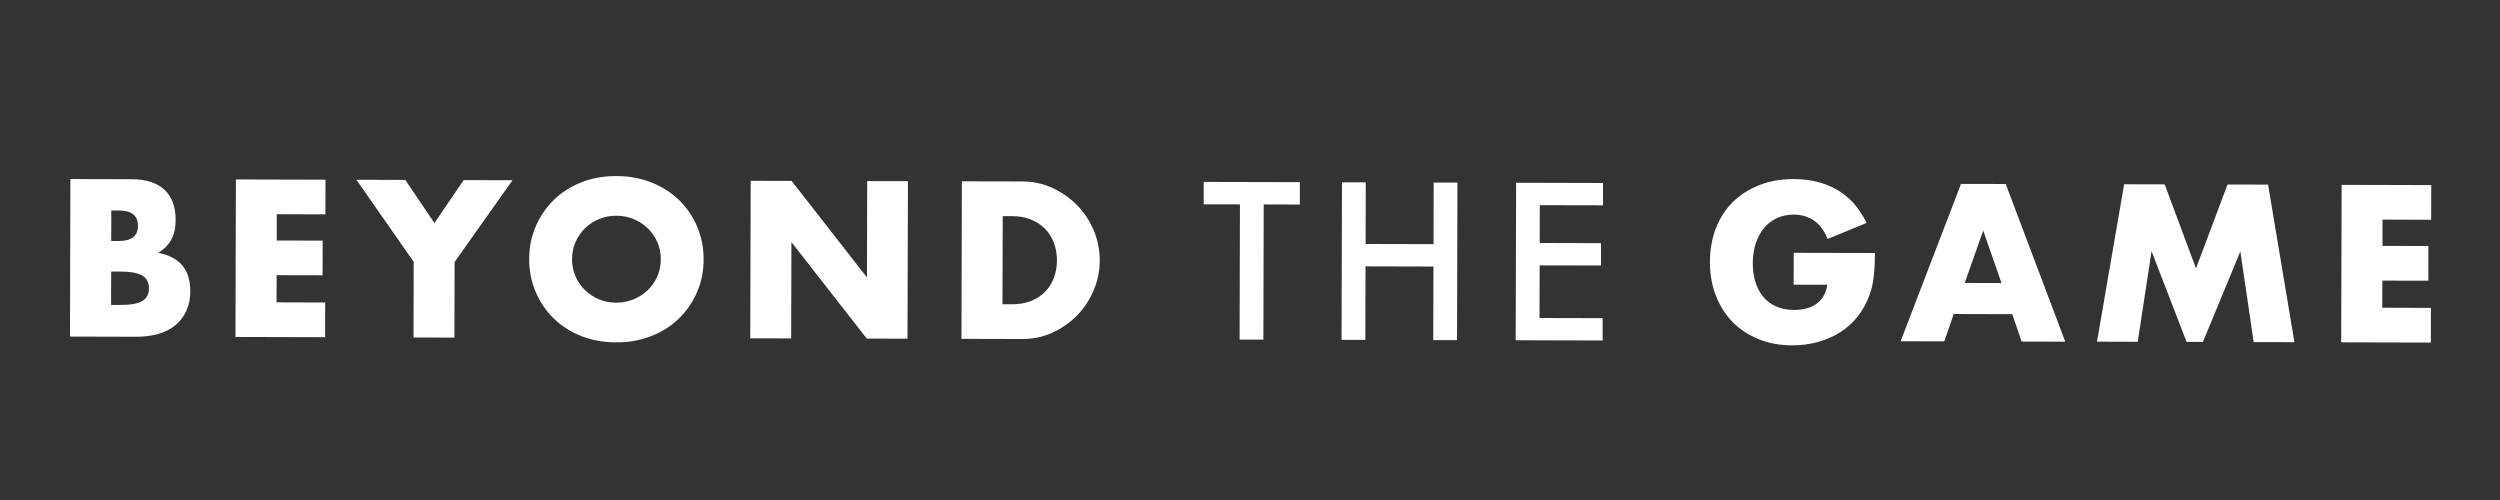 <svg xmlns="http://www.w3.org/2000/svg" xmlns:xlink="http://www.w3.org/1999/xlink" width="500" zoomAndPan="magnify" viewBox="0 0 375 75" height="100" preserveAspectRatio="xMidYMid meet" version="1.0"><rect x="0" y="0" width="375" height="75" fill="#333333" stroke="none"/><path fill="#ffffff" d="M 10.566 26.859 L 19.711 26.883 C 21.887 26.883 23.539 27.414 24.664 28.465 C 25.789 29.512 26.352 31.016 26.344 32.984 C 26.344 34.172 26.125 35.164 25.695 35.945 C 25.266 36.727 24.613 37.387 23.734 37.926 C 24.613 38.098 25.359 38.355 25.969 38.699 C 26.59 39.047 27.09 39.473 27.469 39.973 C 27.855 40.48 28.129 41.043 28.297 41.668 C 28.465 42.293 28.543 42.961 28.543 43.672 C 28.543 44.781 28.348 45.762 27.953 46.617 C 27.559 47.477 27.02 48.191 26.316 48.777 C 25.613 49.359 24.762 49.797 23.754 50.086 C 22.75 50.371 21.625 50.52 20.367 50.512 L 10.496 50.484 L 10.559 26.859 Z M 16.66 45.738 L 18.012 45.738 C 19.559 45.746 20.66 45.551 21.336 45.156 C 22.004 44.762 22.344 44.121 22.344 43.25 C 22.344 42.371 22.012 41.73 21.344 41.336 C 20.676 40.938 19.57 40.738 18.023 40.734 L 16.676 40.734 C 16.676 40.734 16.66 45.746 16.66 45.746 Z M 16.684 36.148 L 17.809 36.148 C 19.727 36.156 20.691 35.395 20.695 33.871 C 20.695 32.344 19.742 31.578 17.82 31.57 L 16.695 31.57 C 16.695 31.57 16.684 36.141 16.684 36.141 Z M 16.684 36.148 " fill-opacity="1" fill-rule="nonzero"/><path fill="#ffffff" d="M 48.812 32.156 L 41.516 32.133 L 41.516 36.078 C 41.516 36.078 48.398 36.094 48.398 36.094 L 48.387 41.297 L 41.496 41.281 L 41.48 45.352 L 48.777 45.375 L 48.766 50.578 L 35.32 50.543 L 35.387 26.918 L 48.828 26.953 Z M 48.812 32.156 " fill-opacity="1" fill-rule="nonzero"/><path fill="#ffffff" d="M 62.047 39.27 L 53.461 26.965 L 60.797 26.988 L 65.168 33.457 L 69.543 27.016 L 76.875 27.035 L 68.191 39.297 L 68.164 50.641 L 62.027 50.625 L 62.055 39.285 Z M 62.047 39.27 " fill-opacity="1" fill-rule="nonzero"/><path fill="#ffffff" d="M 79.379 38.848 C 79.379 37.09 79.711 35.461 80.363 33.949 C 81.016 32.438 81.918 31.113 83.07 29.988 C 84.223 28.863 85.594 27.984 87.195 27.352 C 88.793 26.719 90.559 26.402 92.477 26.41 C 94.375 26.41 96.133 26.742 97.738 27.379 C 99.34 28.02 100.727 28.906 101.887 30.039 C 103.039 31.172 103.938 32.492 104.586 34.012 C 105.227 35.531 105.547 37.16 105.543 38.918 C 105.543 40.676 105.211 42.309 104.559 43.82 C 103.902 45.332 102.996 46.652 101.836 47.777 C 100.676 48.902 99.289 49.781 97.68 50.414 C 96.07 51.047 94.312 51.363 92.414 51.355 C 90.496 51.355 88.73 51.027 87.133 50.387 C 85.539 49.746 84.168 48.859 83.02 47.73 C 81.875 46.598 80.98 45.273 80.336 43.758 C 79.688 42.238 79.371 40.605 79.379 38.848 Z M 85.805 38.863 C 85.805 39.805 85.98 40.668 86.332 41.465 C 86.684 42.258 87.16 42.949 87.766 43.539 C 88.371 44.121 89.074 44.578 89.875 44.91 C 90.676 45.234 91.527 45.402 92.43 45.402 C 93.328 45.402 94.18 45.246 94.98 44.922 C 95.781 44.602 96.5 44.148 97.117 43.566 C 97.738 42.984 98.223 42.293 98.582 41.5 C 98.938 40.703 99.113 39.84 99.121 38.898 C 99.121 37.957 98.945 37.09 98.594 36.297 C 98.242 35.5 97.758 34.812 97.145 34.223 C 96.535 33.637 95.824 33.18 95.016 32.852 C 94.215 32.527 93.363 32.359 92.465 32.359 C 91.562 32.359 90.711 32.512 89.91 32.836 C 89.109 33.16 88.398 33.609 87.793 34.195 C 87.191 34.777 86.703 35.465 86.348 36.262 C 85.988 37.055 85.812 37.922 85.805 38.863 Z M 85.805 38.863 " fill-opacity="1" fill-rule="nonzero"/><path fill="#ffffff" d="M 112.539 50.746 L 112.602 27.121 L 118.738 27.133 L 130.043 41.613 L 130.078 27.164 L 136.191 27.176 L 136.125 50.801 L 130.016 50.789 L 118.711 36.309 L 118.676 50.758 Z M 112.539 50.746 " fill-opacity="1" fill-rule="nonzero"/><path fill="#ffffff" d="M 144.277 27.199 L 153.359 27.219 C 154.969 27.219 156.477 27.551 157.887 28.203 C 159.293 28.855 160.523 29.723 161.578 30.797 C 162.633 31.875 163.457 33.133 164.062 34.566 C 164.668 36 164.961 37.5 164.961 39.066 C 164.961 40.613 164.66 42.105 164.055 43.531 C 163.457 44.957 162.629 46.219 161.574 47.301 C 160.52 48.383 159.281 49.246 157.867 49.895 C 156.453 50.543 154.934 50.859 153.305 50.852 L 144.219 50.828 L 144.281 27.203 Z M 150.371 45.641 L 151.785 45.641 C 152.855 45.641 153.805 45.484 154.641 45.148 C 155.477 44.816 156.18 44.359 156.758 43.777 C 157.332 43.195 157.77 42.496 158.078 41.695 C 158.379 40.895 158.535 40.008 158.543 39.051 C 158.543 38.109 158.387 37.23 158.078 36.414 C 157.77 35.602 157.324 34.898 156.75 34.312 C 156.172 33.73 155.469 33.266 154.641 32.93 C 153.805 32.59 152.867 32.422 151.82 32.422 L 150.406 32.422 C 150.406 32.422 150.371 45.641 150.371 45.641 Z M 150.371 45.641 " fill-opacity="1" fill-rule="nonzero"/><path fill="#ffffff" d="M 189.555 30.672 L 189.508 50.941 L 185.941 50.941 C 185.941 50.941 185.992 30.656 185.992 30.656 L 180.555 30.645 L 180.555 27.289 C 180.555 27.289 194.977 27.324 194.977 27.324 L 194.977 30.68 C 194.977 30.68 189.551 30.664 189.551 30.664 Z M 189.555 30.672 " fill-opacity="1" fill-rule="nonzero"/><path fill="#ffffff" d="M 204.844 36.598 L 215.031 36.625 L 215.051 27.387 L 218.617 27.387 C 218.617 27.387 218.555 51.02 218.555 51.02 L 214.988 51.02 C 214.988 51.02 215.016 39.98 215.016 39.98 L 204.828 39.953 L 204.801 50.984 L 201.234 50.984 C 201.234 50.984 201.297 27.352 201.297 27.352 L 204.863 27.352 C 204.863 27.352 204.844 36.605 204.844 36.605 Z M 204.844 36.598 " fill-opacity="1" fill-rule="nonzero"/><path fill="#ffffff" d="M 240.441 30.797 L 230.969 30.777 L 230.957 36.449 L 240.152 36.473 L 240.152 39.824 C 240.152 39.824 230.949 39.805 230.949 39.805 L 230.926 47.699 L 240.398 47.723 L 240.398 51.074 C 240.398 51.074 227.355 51.039 227.355 51.039 L 227.418 27.414 L 240.453 27.449 L 240.453 30.805 Z M 240.441 30.797 " fill-opacity="1" fill-rule="nonzero"/><path fill="#ffffff" d="M 269.051 37.922 L 281.242 37.949 C 281.242 39.199 281.188 40.34 281.074 41.367 C 280.969 42.387 280.758 43.34 280.441 44.215 C 279.996 45.445 279.398 46.535 278.648 47.484 C 277.895 48.434 277.008 49.219 275.996 49.859 C 274.984 50.492 273.867 50.977 272.656 51.309 C 271.449 51.637 270.168 51.801 268.832 51.801 C 266.996 51.801 265.316 51.492 263.805 50.879 C 262.293 50.266 260.992 49.418 259.91 48.32 C 258.828 47.215 257.984 45.902 257.387 44.359 C 256.781 42.828 256.484 41.125 256.492 39.262 C 256.492 37.43 256.801 35.742 257.398 34.207 C 257.996 32.676 258.848 31.367 259.945 30.285 C 261.043 29.203 262.371 28.359 263.918 27.762 C 265.465 27.156 267.188 26.859 269.094 26.859 C 271.559 26.867 273.719 27.402 275.574 28.477 C 277.43 29.547 278.902 31.199 279.984 33.441 L 274.148 35.84 C 273.605 34.547 272.902 33.609 272.039 33.047 C 271.172 32.484 270.188 32.195 269.078 32.191 C 268.156 32.191 267.32 32.359 266.566 32.703 C 265.816 33.047 265.168 33.539 264.637 34.172 C 264.102 34.812 263.68 35.578 263.375 36.473 C 263.074 37.371 262.918 38.371 262.914 39.48 C 262.914 40.488 263.039 41.414 263.301 42.273 C 263.559 43.129 263.945 43.875 264.465 44.5 C 264.988 45.129 265.633 45.621 266.406 45.965 C 267.18 46.309 268.078 46.484 269.098 46.492 C 269.703 46.492 270.289 46.43 270.855 46.293 C 271.418 46.16 271.926 45.941 272.375 45.641 C 272.824 45.34 273.199 44.945 273.492 44.465 C 273.789 43.988 273.984 43.406 274.09 42.715 L 269.043 42.703 L 269.059 37.934 Z M 269.051 37.922 " fill-opacity="1" fill-rule="nonzero"/><path fill="#ffffff" d="M 301.836 47.125 L 293.062 47.102 L 291.641 51.203 L 285.094 51.188 L 294.152 27.586 L 300.859 27.598 L 309.789 51.25 L 303.242 51.238 L 301.844 47.133 Z M 300.219 42.449 L 297.484 34.582 L 294.707 42.441 L 300.219 42.457 Z M 300.219 42.449 " fill-opacity="1" fill-rule="nonzero"/><path fill="#ffffff" d="M 314.547 51.258 L 318.621 27.641 L 324.703 27.656 L 329.398 40.262 L 334.129 27.676 L 340.211 27.691 L 344.164 51.328 L 338.055 51.316 L 336.051 37.711 L 330.438 51.293 L 327.992 51.293 C 327.992 51.293 322.734 37.676 322.734 37.676 L 320.66 51.266 L 314.547 51.25 Z M 314.547 51.258 " fill-opacity="1" fill-rule="nonzero"/><path fill="#ffffff" d="M 364.672 32.965 L 357.375 32.941 L 357.375 36.887 C 357.375 36.887 364.258 36.902 364.258 36.902 L 364.246 42.105 L 357.355 42.09 L 357.34 46.16 L 364.637 46.184 L 364.625 51.387 L 351.18 51.352 L 351.246 27.727 L 364.688 27.762 Z M 364.672 32.965 " fill-opacity="1" fill-rule="nonzero"/></svg>